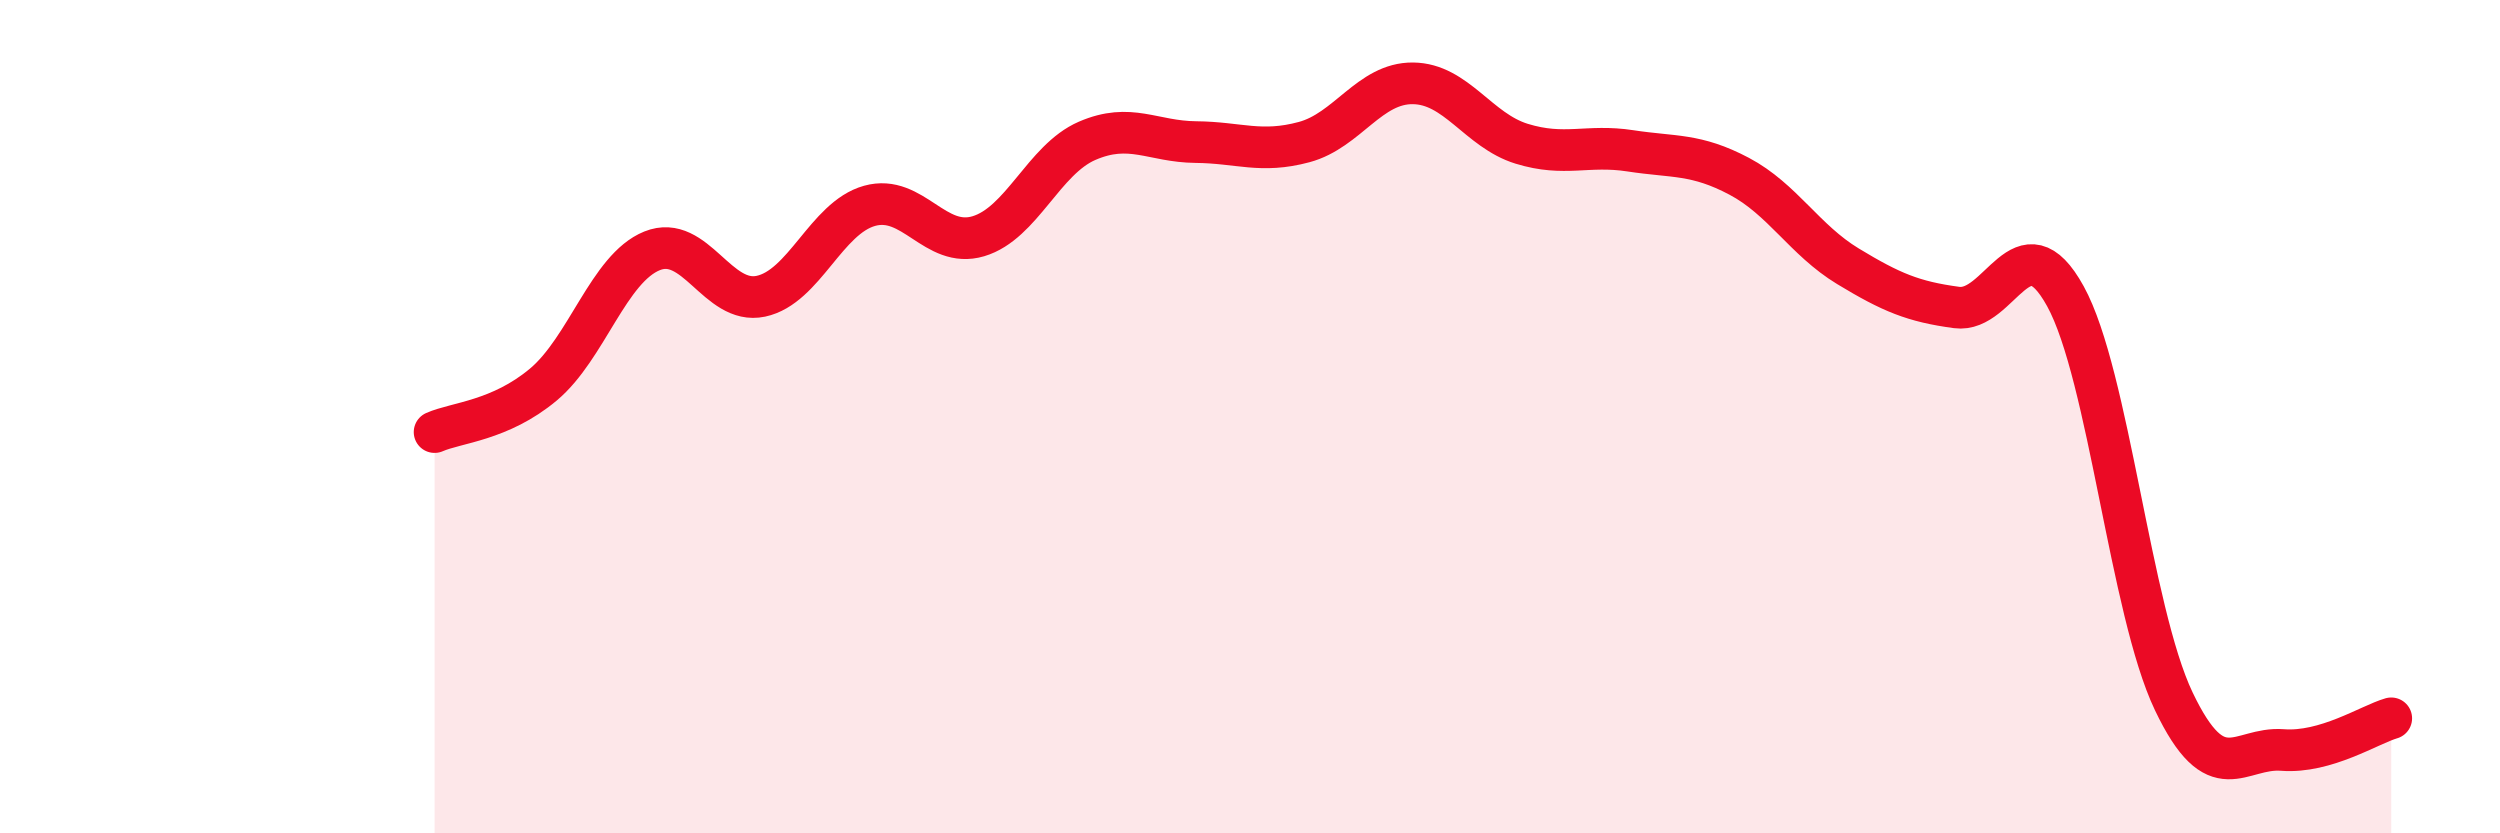 
    <svg width="60" height="20" viewBox="0 0 60 20" xmlns="http://www.w3.org/2000/svg">
      <path
        d="M 10.43,10.37 C 10.95,10.14 12,10.1 13.04,9.23 C 14.08,8.36 14.61,6.44 15.65,6.02 C 16.69,5.6 17.22,7.33 18.26,7.11 C 19.3,6.89 19.83,5.23 20.87,4.94 C 21.91,4.65 22.44,5.98 23.48,5.67 C 24.52,5.36 25.05,3.83 26.09,3.38 C 27.13,2.93 27.66,3.4 28.7,3.41 C 29.74,3.42 30.26,3.69 31.3,3.41 C 32.34,3.13 32.87,1.99 33.91,2 C 34.95,2.01 35.48,3.13 36.52,3.45 C 37.56,3.77 38.09,3.46 39.13,3.62 C 40.17,3.78 40.7,3.68 41.74,4.23 C 42.78,4.78 43.31,5.76 44.35,6.39 C 45.39,7.02 45.92,7.24 46.96,7.38 C 48,7.52 48.53,5.22 49.57,7.11 C 50.61,9 51.13,14.65 52.17,16.83 C 53.21,19.01 53.74,17.92 54.78,18 C 55.82,18.08 56.87,17.39 57.39,17.24L57.39 20L10.43 20Z"
        fill="#EB0A25"
        opacity="0.1"
        stroke-linecap="round"
        stroke-linejoin="round"
      />
      <path
        d="M 10.43,10.37 C 10.95,10.14 12,10.1 13.04,9.23 C 14.08,8.36 14.61,6.44 15.65,6.02 C 16.69,5.6 17.22,7.33 18.26,7.11 C 19.3,6.89 19.83,5.23 20.87,4.94 C 21.91,4.65 22.44,5.98 23.48,5.67 C 24.52,5.36 25.05,3.83 26.09,3.38 C 27.13,2.93 27.66,3.4 28.7,3.41 C 29.74,3.42 30.26,3.69 31.3,3.41 C 32.34,3.13 32.87,1.99 33.91,2 C 34.95,2.01 35.48,3.13 36.52,3.45 C 37.56,3.77 38.09,3.46 39.13,3.62 C 40.17,3.78 40.7,3.68 41.74,4.23 C 42.78,4.78 43.31,5.76 44.35,6.39 C 45.39,7.02 45.92,7.24 46.96,7.38 C 48,7.52 48.53,5.22 49.57,7.11 C 50.61,9 51.13,14.65 52.17,16.83 C 53.21,19.01 53.74,17.92 54.78,18 C 55.82,18.08 56.87,17.39 57.39,17.24"
        stroke="#EB0A25"
        stroke-width="1"
        fill="none"
        stroke-linecap="round"
        stroke-linejoin="round"
      />
    </svg>
  
